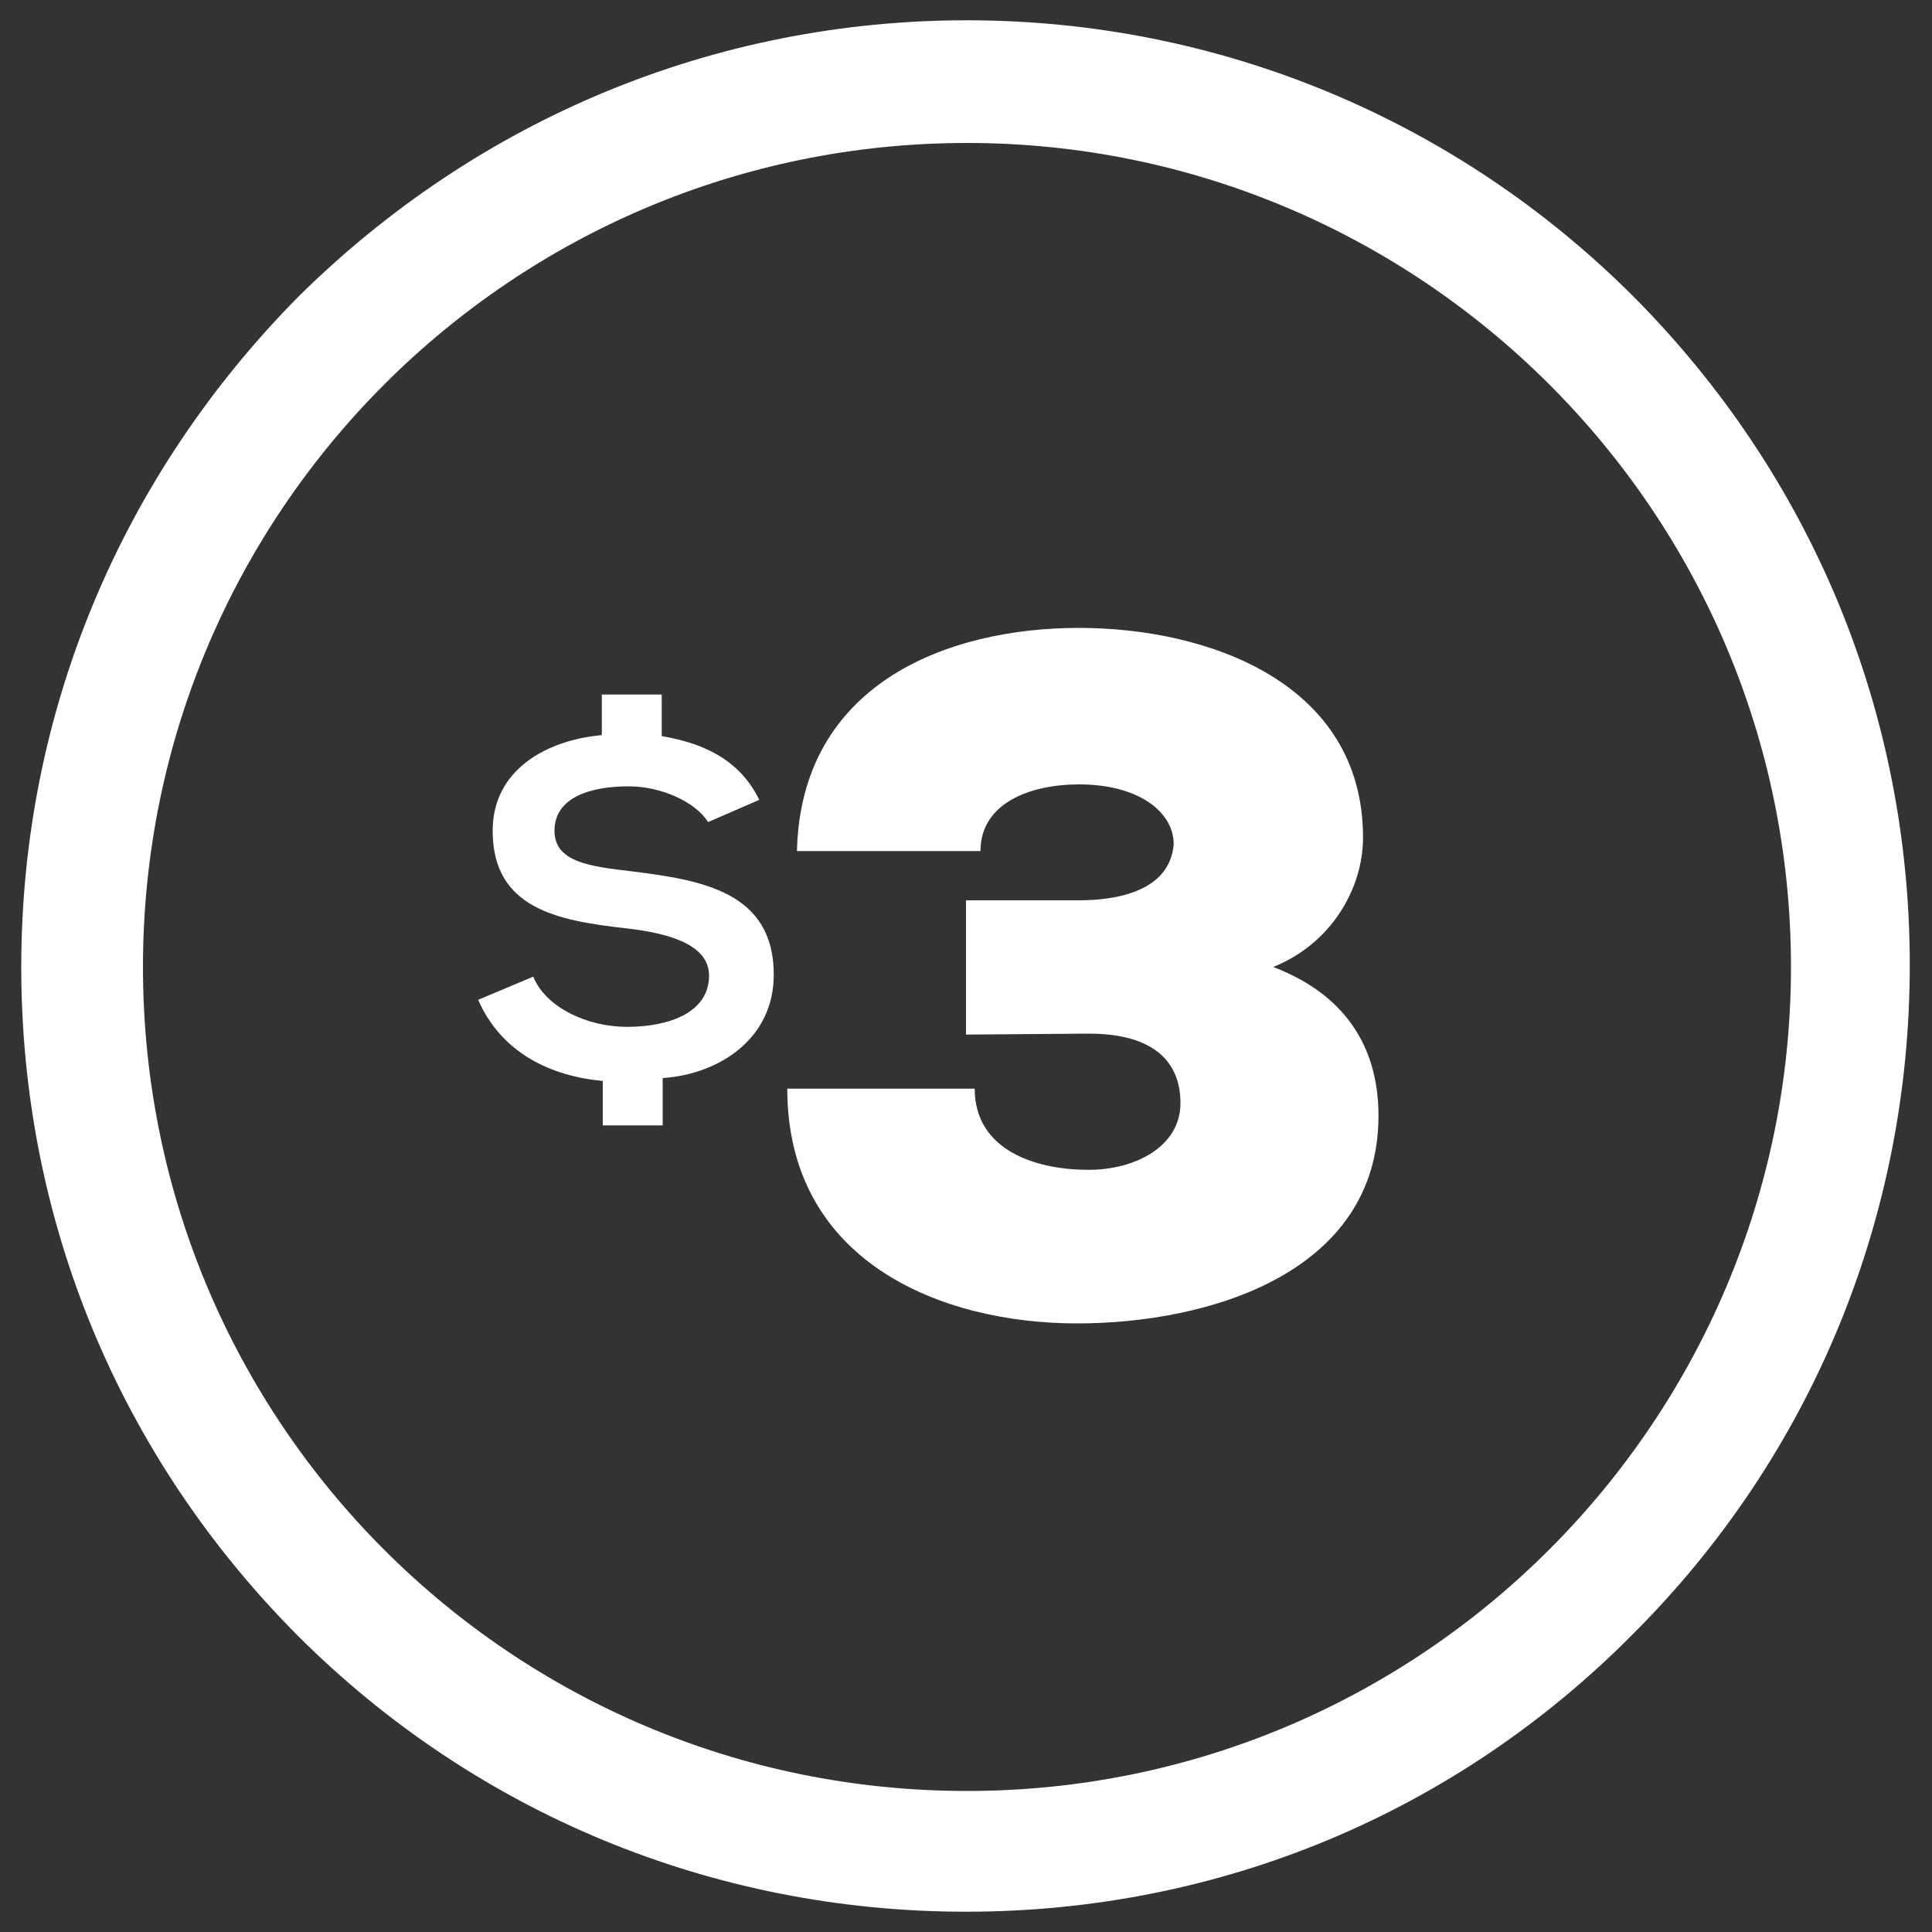 <?xml version="1.0" encoding="utf-8"?>
<!-- Generator: Adobe Illustrator 28.1.0, SVG Export Plug-In . SVG Version: 6.00 Build 0)  -->
<svg version="1.1" id="Layer_1_copy_2" xmlns="http://www.w3.org/2000/svg" xmlns:xlink="http://www.w3.org/1999/xlink" x="0px"
	 y="0px" viewBox="0 0 200 200" style="enable-background:new 0 0 200 200;" xml:space="preserve">
<rect x="0" y="0" width="200" height="200" fill="#333333" stroke="none"/>
<style type="text/css">
	.st0{fill:#FFFFFF;}
</style>
<g>
	<path class="st0" d="M100.1,14.8c46.9,0,85.3,38.1,85.3,85.3c0,46.9-38.1,85.3-85.3,85.3s-85.3-38.2-85.3-85.3S53,14.8,100.1,14.8
		 M100.1,2.1C74,2.1,49.5,12.3,30.9,30.7C12.5,49.3,2.2,73.8,2.2,100.1s10.2,50.7,28.6,69.2c18.4,18.4,43,28.6,69.2,28.6
		s50.7-10.2,69.1-28.8c18.4-18.4,28.6-43,28.6-69.2s-10.2-50.7-28.6-69.2C150.8,12.4,126.2,2.1,100.1,2.1L100.1,2.1z"/>
	<g>
		<path class="st0" d="M100,107.1V93.2h11.7c3.8,0,9.4-0.9,9.8-5.8c0-3.4-3.7-6.2-9.8-6.2c-5,0-10.2,1.9-10.2,6.9h-19
			C82.9,70.9,97.9,65,111.7,65c13.4,0,29.4,5.7,29.4,21.7c0,5.3-3.3,11-9.3,13.4c8.1,3.1,10.9,9,10.9,15.4
			c0,16.3-17.6,21.5-31.2,21.5c-14.1,0-30-6.4-30-24.3h19.4c0,6.2,6,8.4,11.8,8.4c4.8,0,9.5-2.4,9.5-6.9c0-2-0.5-7.2-9.5-7.2
			L100,107.1L100,107.1z"/>
	</g>
	<g>
		<path class="st0" d="M73.3,85.1c-1.3-2.1-4.9-3.7-8.2-3.7c-4.1,0-7.7,1.2-7.7,4.6c0,3.3,3.8,3.7,8,4.2c7.2,0.9,14.7,2.1,14.7,10.7
			c0,6.6-5.6,10.3-11.5,10.7v4.9h-6.2v-4.6c-5.4-0.5-10.5-2.9-12.9-8.4l5.7-2.4c1.3,3.2,5.6,5.2,9.7,5.2c4.4,0,8.5-1.5,8.5-5.3
			c0-3.2-4.1-4.4-8.6-4.9c-7-0.8-13.8-2-13.8-10.1c0-6.4,5.7-9.4,11.3-9.9v-4.2h6.2v4.3c4.1,0.7,8,2.3,10.1,6.6L73.3,85.1z"/>
	</g>
</g>
</svg>
